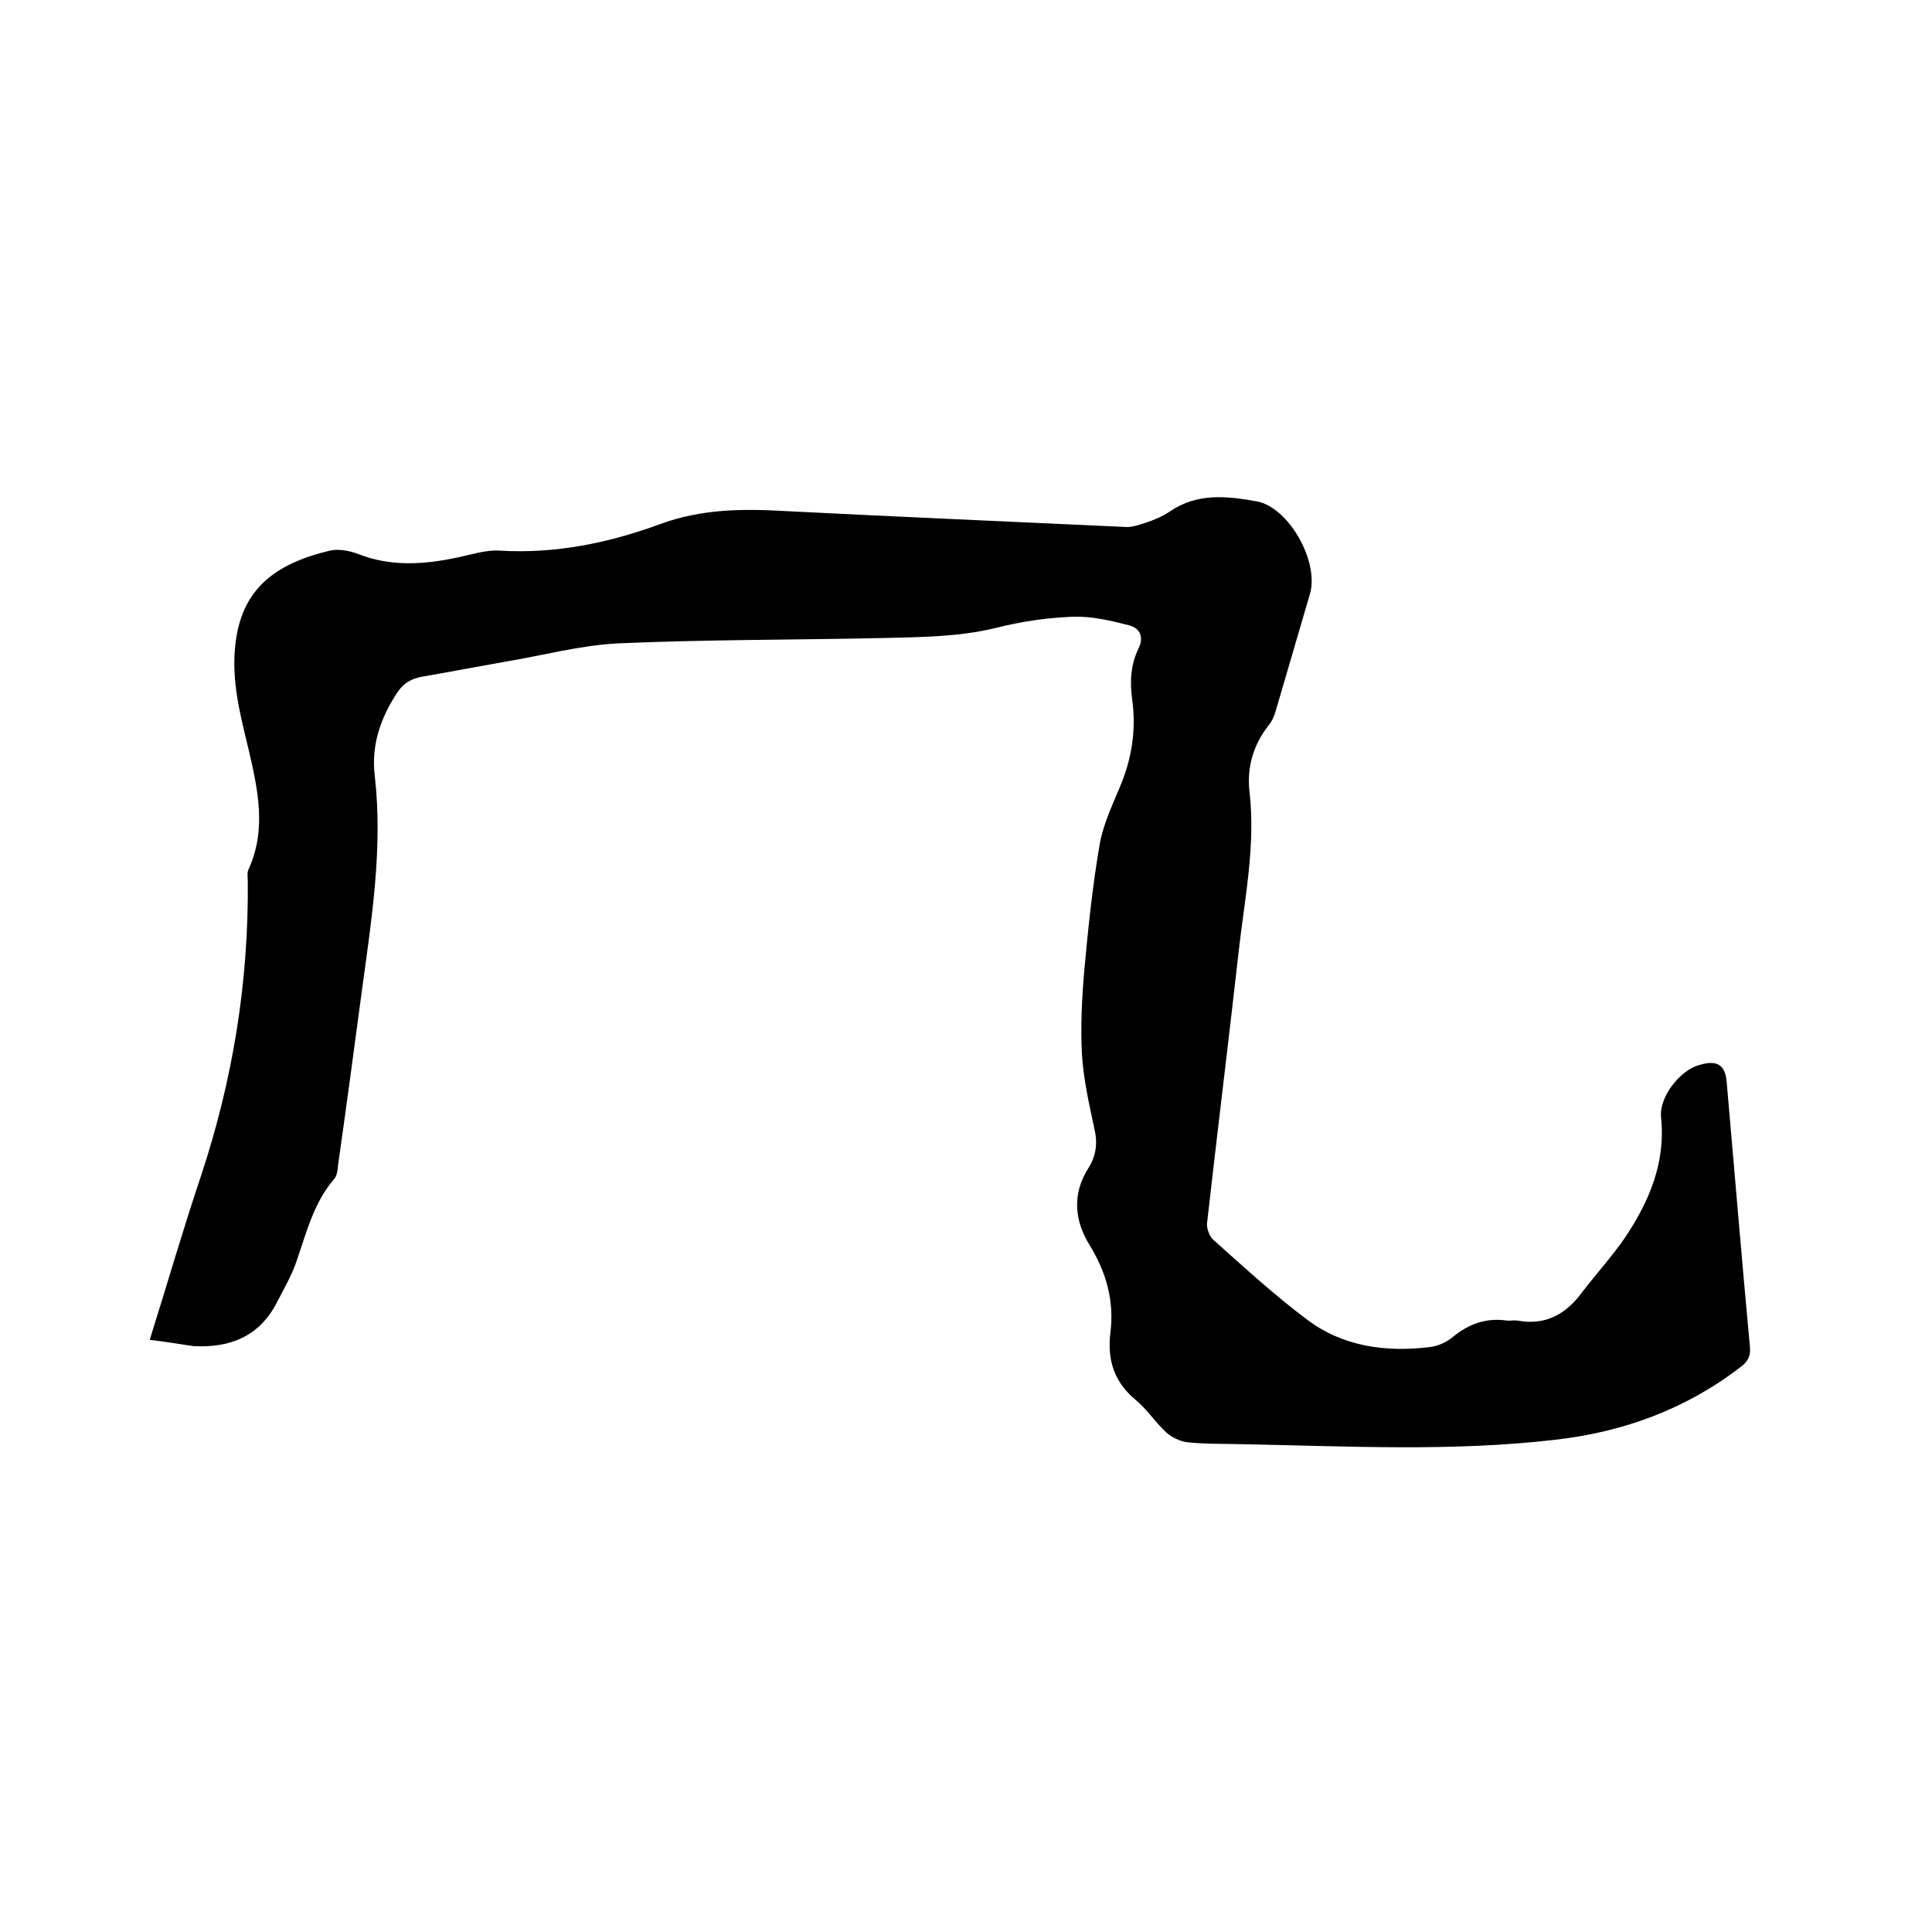 <svg enable-background="new 0 0 400 400" viewBox="0 0 400 400" xmlns="http://www.w3.org/2000/svg"><path d="m31 277.4c3.7-11.8 6.9-22.9 10.6-33.9 6.6-19.9 9.9-40.2 9.7-61.1 0-.8-.2-1.8.2-2.5 3.7-8.2 1.9-16.4 0-24.6-1.7-7.1-3.6-14.1-2.8-21.6 1.2-11.8 8.3-17 19.6-19.7 1.7-.4 3.9 0 5.6.6 6.9 2.8 13.9 2.3 20.9.8 2.9-.6 5.9-1.6 8.7-1.4 11.5.7 22.6-1.6 33.2-5.5 8.4-3.1 16.9-3.2 25.6-2.7 23.6 1.2 47.1 2.2 70.7 3.3 1.3.1 2.7-.4 4-.8 1.8-.6 3.6-1.3 5.2-2.4 5.7-3.9 11.8-3.2 18-2.1 6.6 1.2 13 12.5 11 19.2-2.4 8.2-4.8 16.4-7.2 24.6-.3.9-.7 1.8-1.3 2.5-3.2 4.1-4.6 8.7-4 13.9 1.3 11.3-1.1 22.4-2.3 33.5-2.1 18.6-4.4 37.2-6.5 55.8-.1 1 .5 2.6 1.2 3.3 6.4 5.7 12.7 11.5 19.5 16.6 7.4 5.6 16.3 6.8 25.4 5.7 1.7-.2 3.5-1 4.8-2.1 3.3-2.7 6.9-4 11.1-3.4.7.1 1.5-.1 2.2 0 5.9 1.1 10.1-1.3 13.5-5.9 2.9-3.8 6.1-7.3 8.8-11.2 5-7.5 8.5-15.5 7.5-25-.4-4.2 3.9-9.7 7.9-10.8 3.7-1.1 5.4-.1 5.7 3.6 1.6 18.2 3.1 36.5 4.8 54.7.2 1.9-.4 3.1-1.9 4.2-11.4 8.8-24.4 13.5-38.5 15.1-21.6 2.5-43.3 1.3-65 .9-3.7-.1-7.4 0-11.1-.4-1.5-.2-3.2-1-4.3-2-2.3-2.1-4-4.8-6.3-6.7-4.5-3.7-6-8.3-5.3-14 .8-6.5-.8-12.4-4.3-18.1-3.1-5-3.7-10.5-.3-15.9 1.6-2.5 2-5.1 1.3-8.1-1.1-5.2-2.3-10.4-2.6-15.6-.3-5.8 0-11.6.5-17.4.8-8.7 1.7-17.5 3.2-26.1.8-4.5 3-8.8 4.7-13.1 2.1-5.5 2.8-11.1 2-16.8-.5-3.7-.3-7.2 1.3-10.5 1.2-2.4.3-4.2-1.8-4.8-3.9-1-8-2-12-1.8-5.2.2-10.6 1-15.7 2.3-7.8 1.9-15.7 1.9-23.6 2.1-18.2.4-36.4.3-54.6 1.1-7.9.4-15.6 2.5-23.4 3.8-5.7 1-11.4 2.1-17.2 3.1-2.2.4-3.8 1.3-5.1 3.2-3.5 5.3-5.5 11-4.7 17.4 1.7 15-.7 29.8-2.7 44.6-1.6 12-3.2 23.9-4.9 35.9-.1 1-.2 2.3-.9 3-4.1 4.8-5.6 10.8-7.6 16.6-1 3.1-2.7 6-4.2 8.9-3.6 7-9.7 9.4-17.2 9-2.9-.4-5.6-.9-9.1-1.3z"/></svg>